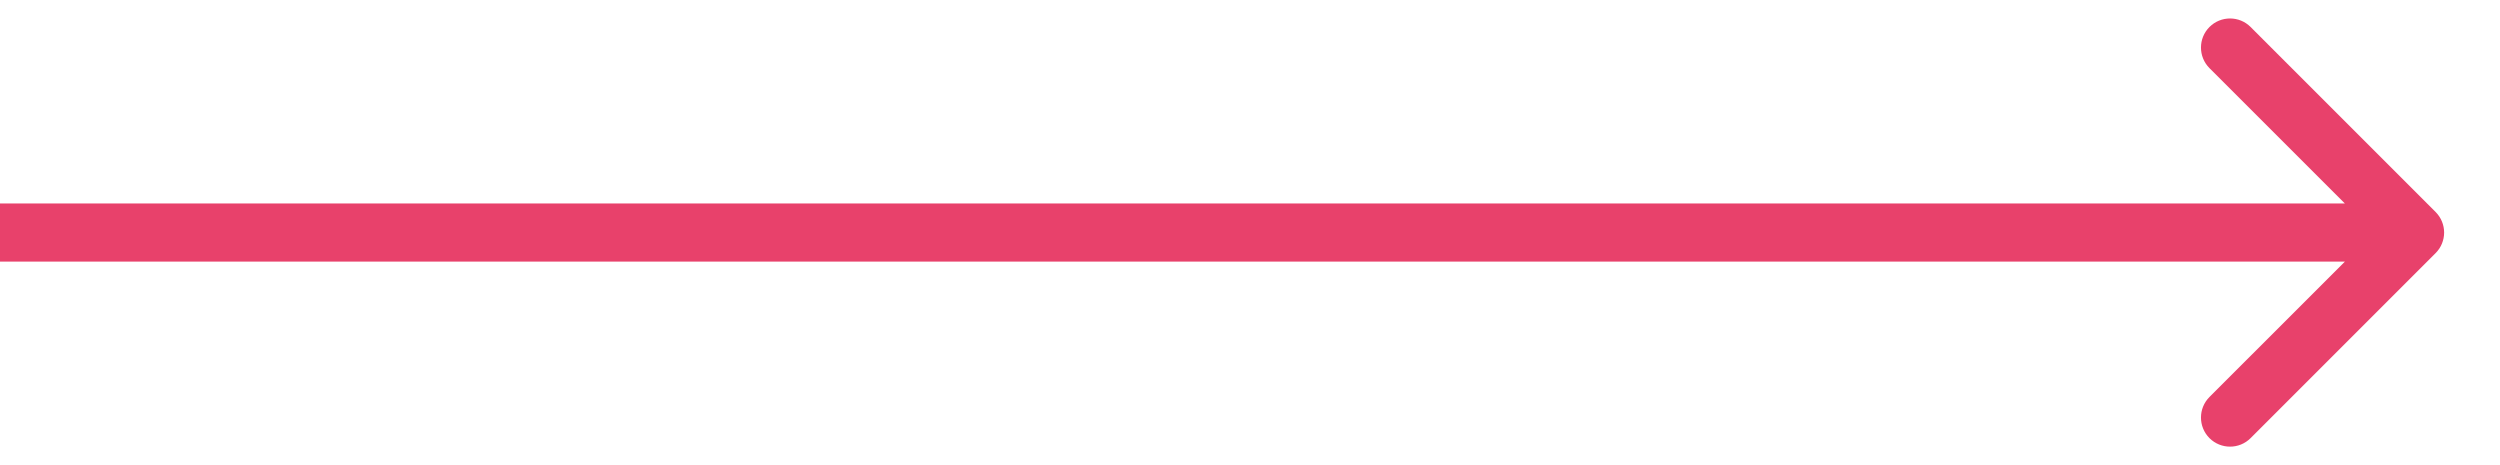 <?xml version="1.0" encoding="UTF-8"?>
<svg xmlns="http://www.w3.org/2000/svg" width="43" height="8" viewBox="0 0 43 8" fill="none">
  <path d="M41.892 4.354C42.088 4.158 42.088 3.842 41.892 3.646L38.71 0.464C38.515 0.269 38.199 0.269 38.003 0.464C37.808 0.66 37.808 0.976 38.003 1.172L40.832 4L38.003 6.828C37.808 7.024 37.808 7.34 38.003 7.536C38.199 7.731 38.515 7.731 38.71 7.536L41.892 4.354ZM-5.34035e-08 4.5L41.539 4.5L41.539 3.5L5.34035e-08 3.5L-5.34035e-08 4.5Z" fill="#E8416B"></path>
</svg>
